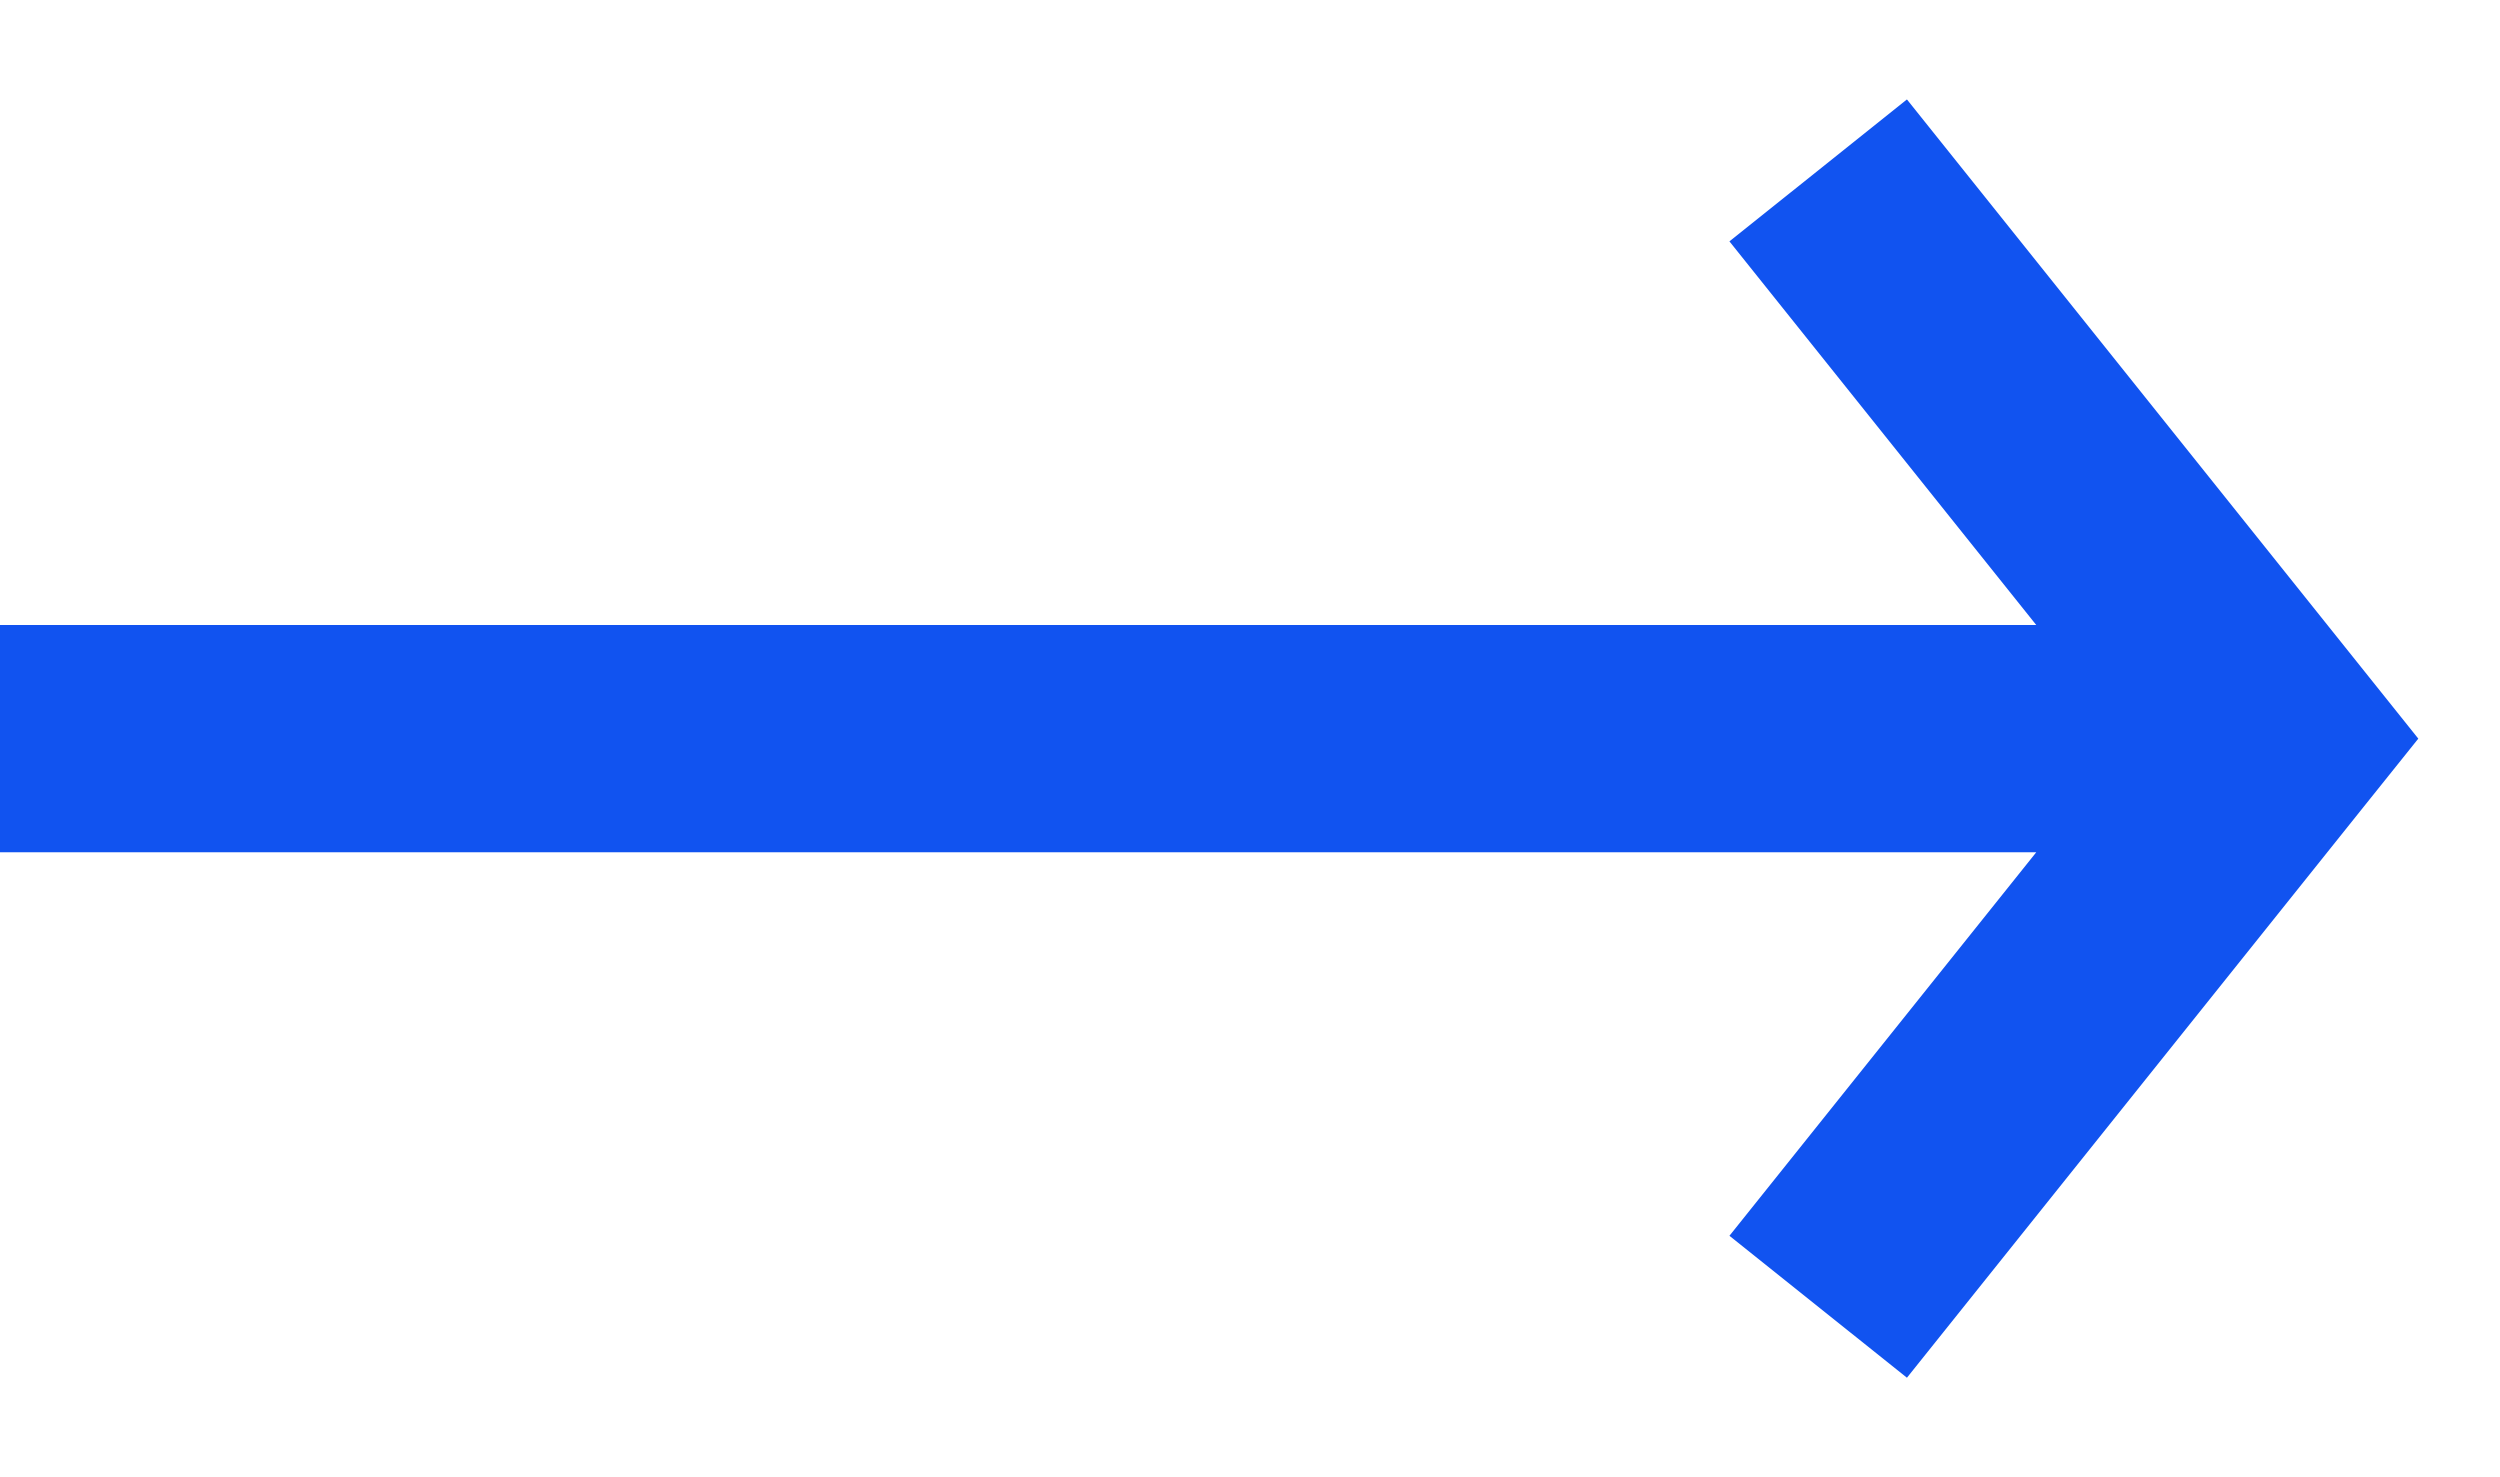 <svg width="22" height="13" viewBox="0 0 22 13" fill="none" xmlns="http://www.w3.org/2000/svg">
<path fill-rule="evenodd" clip-rule="evenodd" d="M17.919 7.5L0 7.5V5.5L17.919 5.5L15.219 2.124L16.781 0.875L20.781 5.875L21.281 6.5L20.781 7.124L16.781 12.124L15.219 10.875L17.919 7.5Z" fill="#1153F0"/>
</svg>
